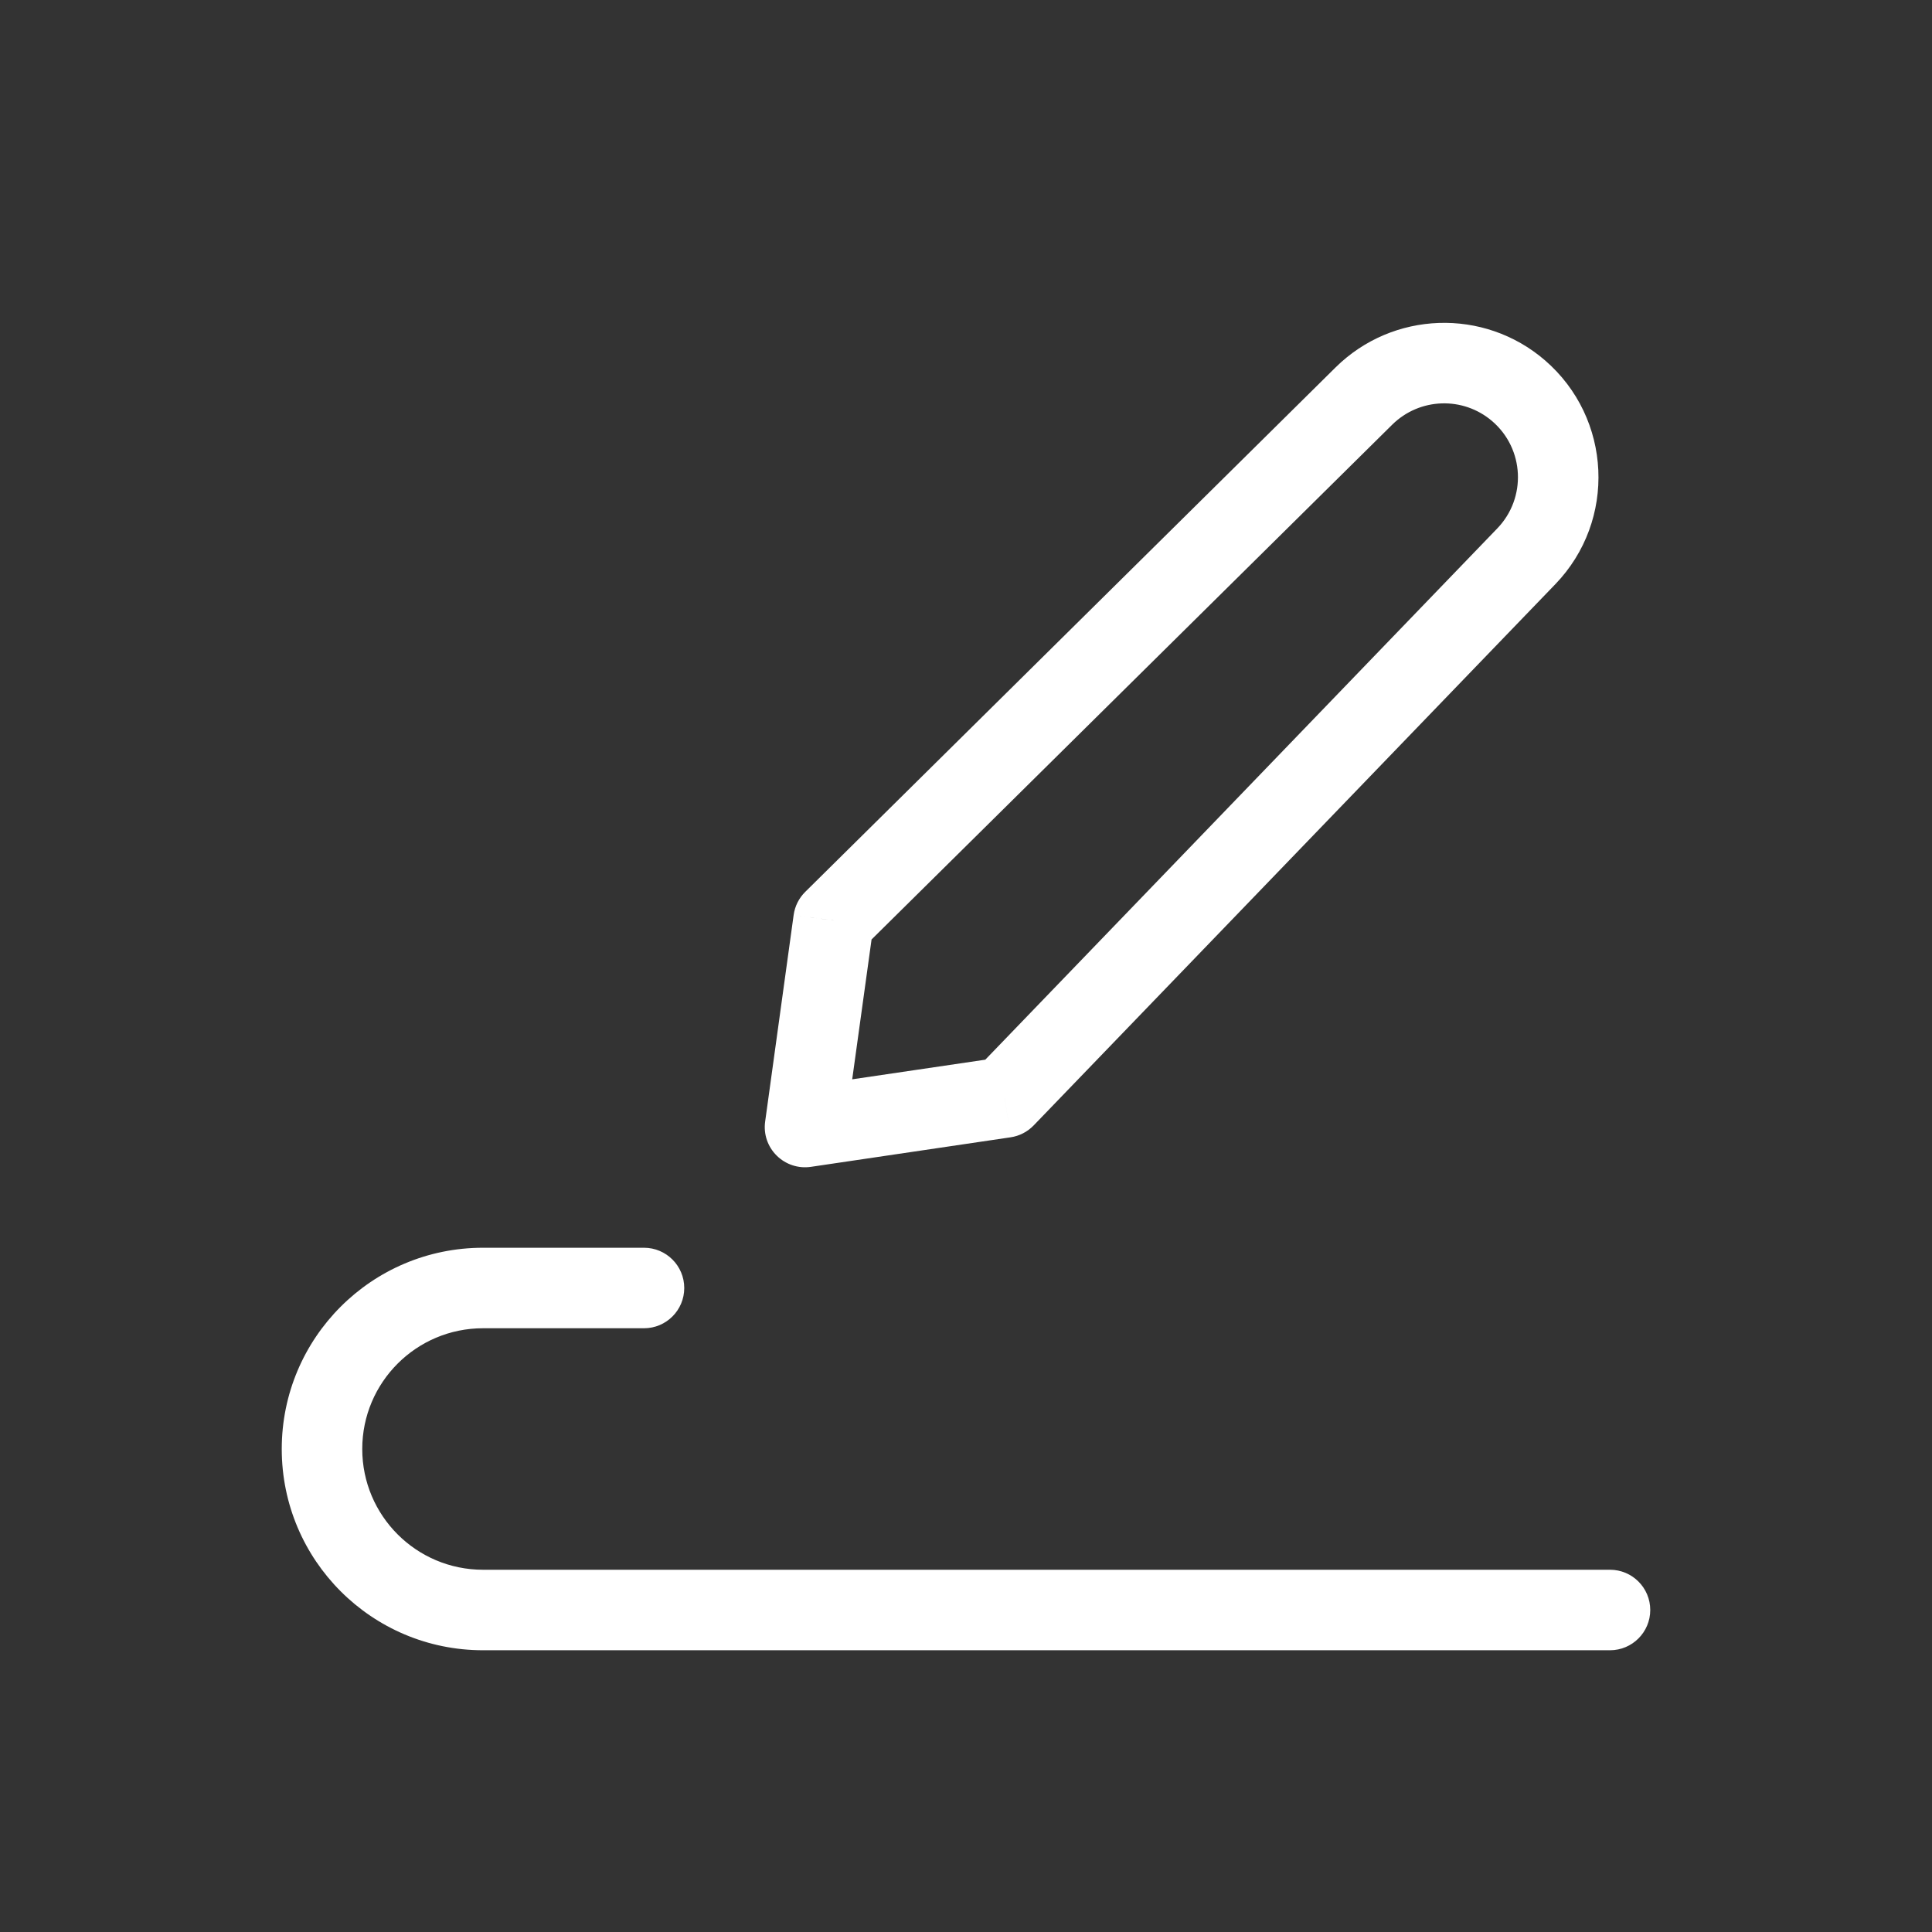 <!DOCTYPE svg PUBLIC "-//W3C//DTD SVG 1.1//EN" "http://www.w3.org/Graphics/SVG/1.1/DTD/svg11.dtd">
<!-- Uploaded to: SVG Repo, www.svgrepo.com, Transformed by: SVG Repo Mixer Tools -->
<svg width="800px" height="800px" viewBox="0 0 24 24" fill="none" xmlns="http://www.w3.org/2000/svg">
<rect x="0" y="0" width="24" height="24" fill="#333333" stroke="none"/>
<g id="SVGRepo_bgCarrier" stroke-width="0"/>
<g id="SVGRepo_tracerCarrier" stroke-linecap="round" stroke-linejoin="round"/>
<g id="SVGRepo_iconCarrier"> <path d="M10.354 11.434L10.003 11.079C9.925 11.156 9.874 11.257 9.859 11.366L10.354 11.434ZM16.943 4.92L17.294 5.276L17.294 5.276L16.943 4.92ZM18.96 6.911L18.6 6.564L18.96 6.911ZM12.481 13.633L12.554 14.128C12.663 14.112 12.764 14.06 12.841 13.98L12.481 13.633ZM10 14L9.505 13.932C9.483 14.088 9.536 14.244 9.648 14.355C9.76 14.466 9.917 14.518 10.073 14.495L10 14ZM18.865 4.854L19.191 4.475V4.475L18.865 4.854ZM8 16.5C8.276 16.5 8.5 16.276 8.5 16C8.5 15.724 8.276 15.5 8 15.5V16.5ZM20 20.5C20.276 20.5 20.5 20.276 20.5 20C20.5 19.724 20.276 19.5 20 19.5V20.5ZM10.706 11.79L17.294 5.276L16.591 4.564L10.003 11.079L10.706 11.79ZM18.6 6.564L12.121 13.287L12.841 13.98L19.32 7.258L18.6 6.564ZM12.408 13.139L9.927 13.505L10.073 14.495L12.554 14.128L12.408 13.139ZM10.495 14.068L10.85 11.503L9.859 11.366L9.505 13.932L10.495 14.068ZM18.538 5.233C18.937 5.577 18.965 6.185 18.6 6.564L19.32 7.258C20.084 6.466 20.025 5.194 19.191 4.475L18.538 5.233ZM17.294 5.276C17.635 4.939 18.176 4.921 18.538 5.233L19.191 4.475C18.434 3.823 17.302 3.862 16.591 4.564L17.294 5.276ZM8 15.5H6V16.5H8V15.5ZM6 20.5H20V19.5H6V20.5ZM3.5 18C3.5 19.381 4.619 20.5 6 20.5V19.5C5.172 19.5 4.5 18.828 4.5 18H3.5ZM6 15.5C4.619 15.5 3.5 16.619 3.5 18H4.5C4.5 17.172 5.172 16.5 6 16.5V15.5Z" fill="#ffffff"/> </g>
</svg>
